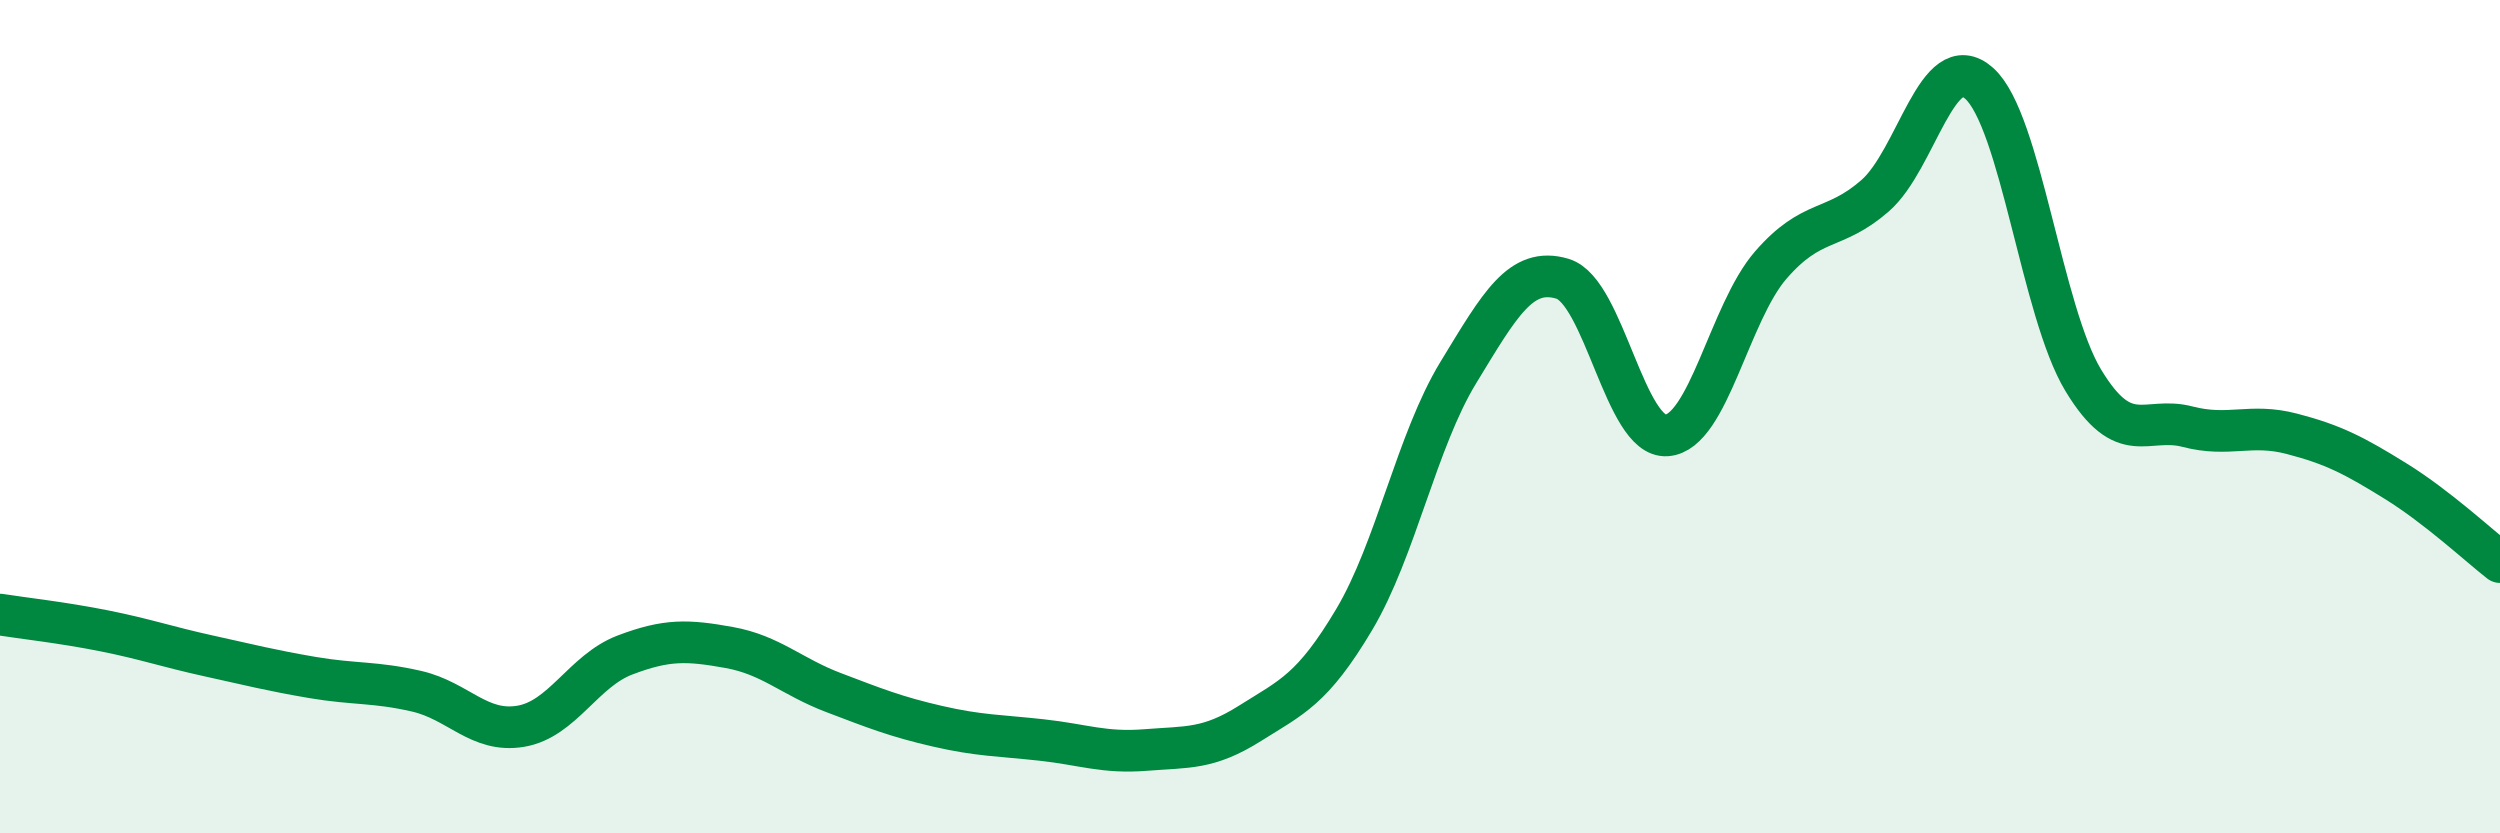 
    <svg width="60" height="20" viewBox="0 0 60 20" xmlns="http://www.w3.org/2000/svg">
      <path
        d="M 0,14.75 C 0.5,14.83 1.5,14.94 2.5,15.14 C 3.5,15.34 4,15.52 5,15.74 C 6,15.96 6.5,16.09 7.5,16.26 C 8.5,16.43 9,16.36 10,16.59 C 11,16.82 11.5,17.6 12.5,17.43 C 13.5,17.26 14,16.1 15,15.72 C 16,15.34 16.5,15.36 17.5,15.54 C 18.5,15.72 19,16.24 20,16.62 C 21,17 21.5,17.2 22.5,17.43 C 23.5,17.66 24,17.65 25,17.76 C 26,17.87 26.5,18.08 27.5,18 C 28.5,17.92 29,17.99 30,17.36 C 31,16.73 31.5,16.55 32.5,14.87 C 33.5,13.19 34,10.58 35,8.94 C 36,7.3 36.5,6.39 37.5,6.69 C 38.5,6.99 39,10.52 40,10.45 C 41,10.38 41.5,7.51 42.5,6.36 C 43.5,5.21 44,5.57 45,4.7 C 46,3.83 46.5,1.11 47.5,2 C 48.5,2.89 49,7.48 50,9.13 C 51,10.78 51.5,9.98 52.5,10.24 C 53.5,10.5 54,10.15 55,10.41 C 56,10.67 56.5,10.93 57.5,11.55 C 58.5,12.17 59.5,13.1 60,13.49L60 20L0 20Z"
        fill="#008740"
        opacity="0.1"
        stroke-linecap="round"
        stroke-linejoin="round"
      />
      <path
        d="M 0,14.75 C 0.5,14.83 1.5,14.94 2.5,15.14 C 3.5,15.34 4,15.52 5,15.74 C 6,15.96 6.5,16.09 7.5,16.26 C 8.5,16.43 9,16.36 10,16.59 C 11,16.82 11.5,17.6 12.5,17.43 C 13.5,17.26 14,16.1 15,15.72 C 16,15.34 16.5,15.36 17.5,15.54 C 18.5,15.72 19,16.24 20,16.62 C 21,17 21.5,17.2 22.5,17.43 C 23.5,17.66 24,17.65 25,17.76 C 26,17.87 26.5,18.08 27.5,18 C 28.5,17.92 29,17.99 30,17.36 C 31,16.73 31.5,16.55 32.5,14.87 C 33.5,13.19 34,10.58 35,8.94 C 36,7.3 36.5,6.39 37.5,6.69 C 38.5,6.99 39,10.52 40,10.45 C 41,10.38 41.5,7.51 42.5,6.36 C 43.5,5.21 44,5.57 45,4.7 C 46,3.83 46.5,1.11 47.5,2 C 48.5,2.89 49,7.48 50,9.13 C 51,10.78 51.5,9.98 52.5,10.24 C 53.5,10.5 54,10.15 55,10.41 C 56,10.67 56.5,10.93 57.5,11.55 C 58.5,12.17 59.5,13.1 60,13.49"
        stroke="#008740"
        stroke-width="1"
        fill="none"
        stroke-linecap="round"
        stroke-linejoin="round"
      />
    </svg>
  
